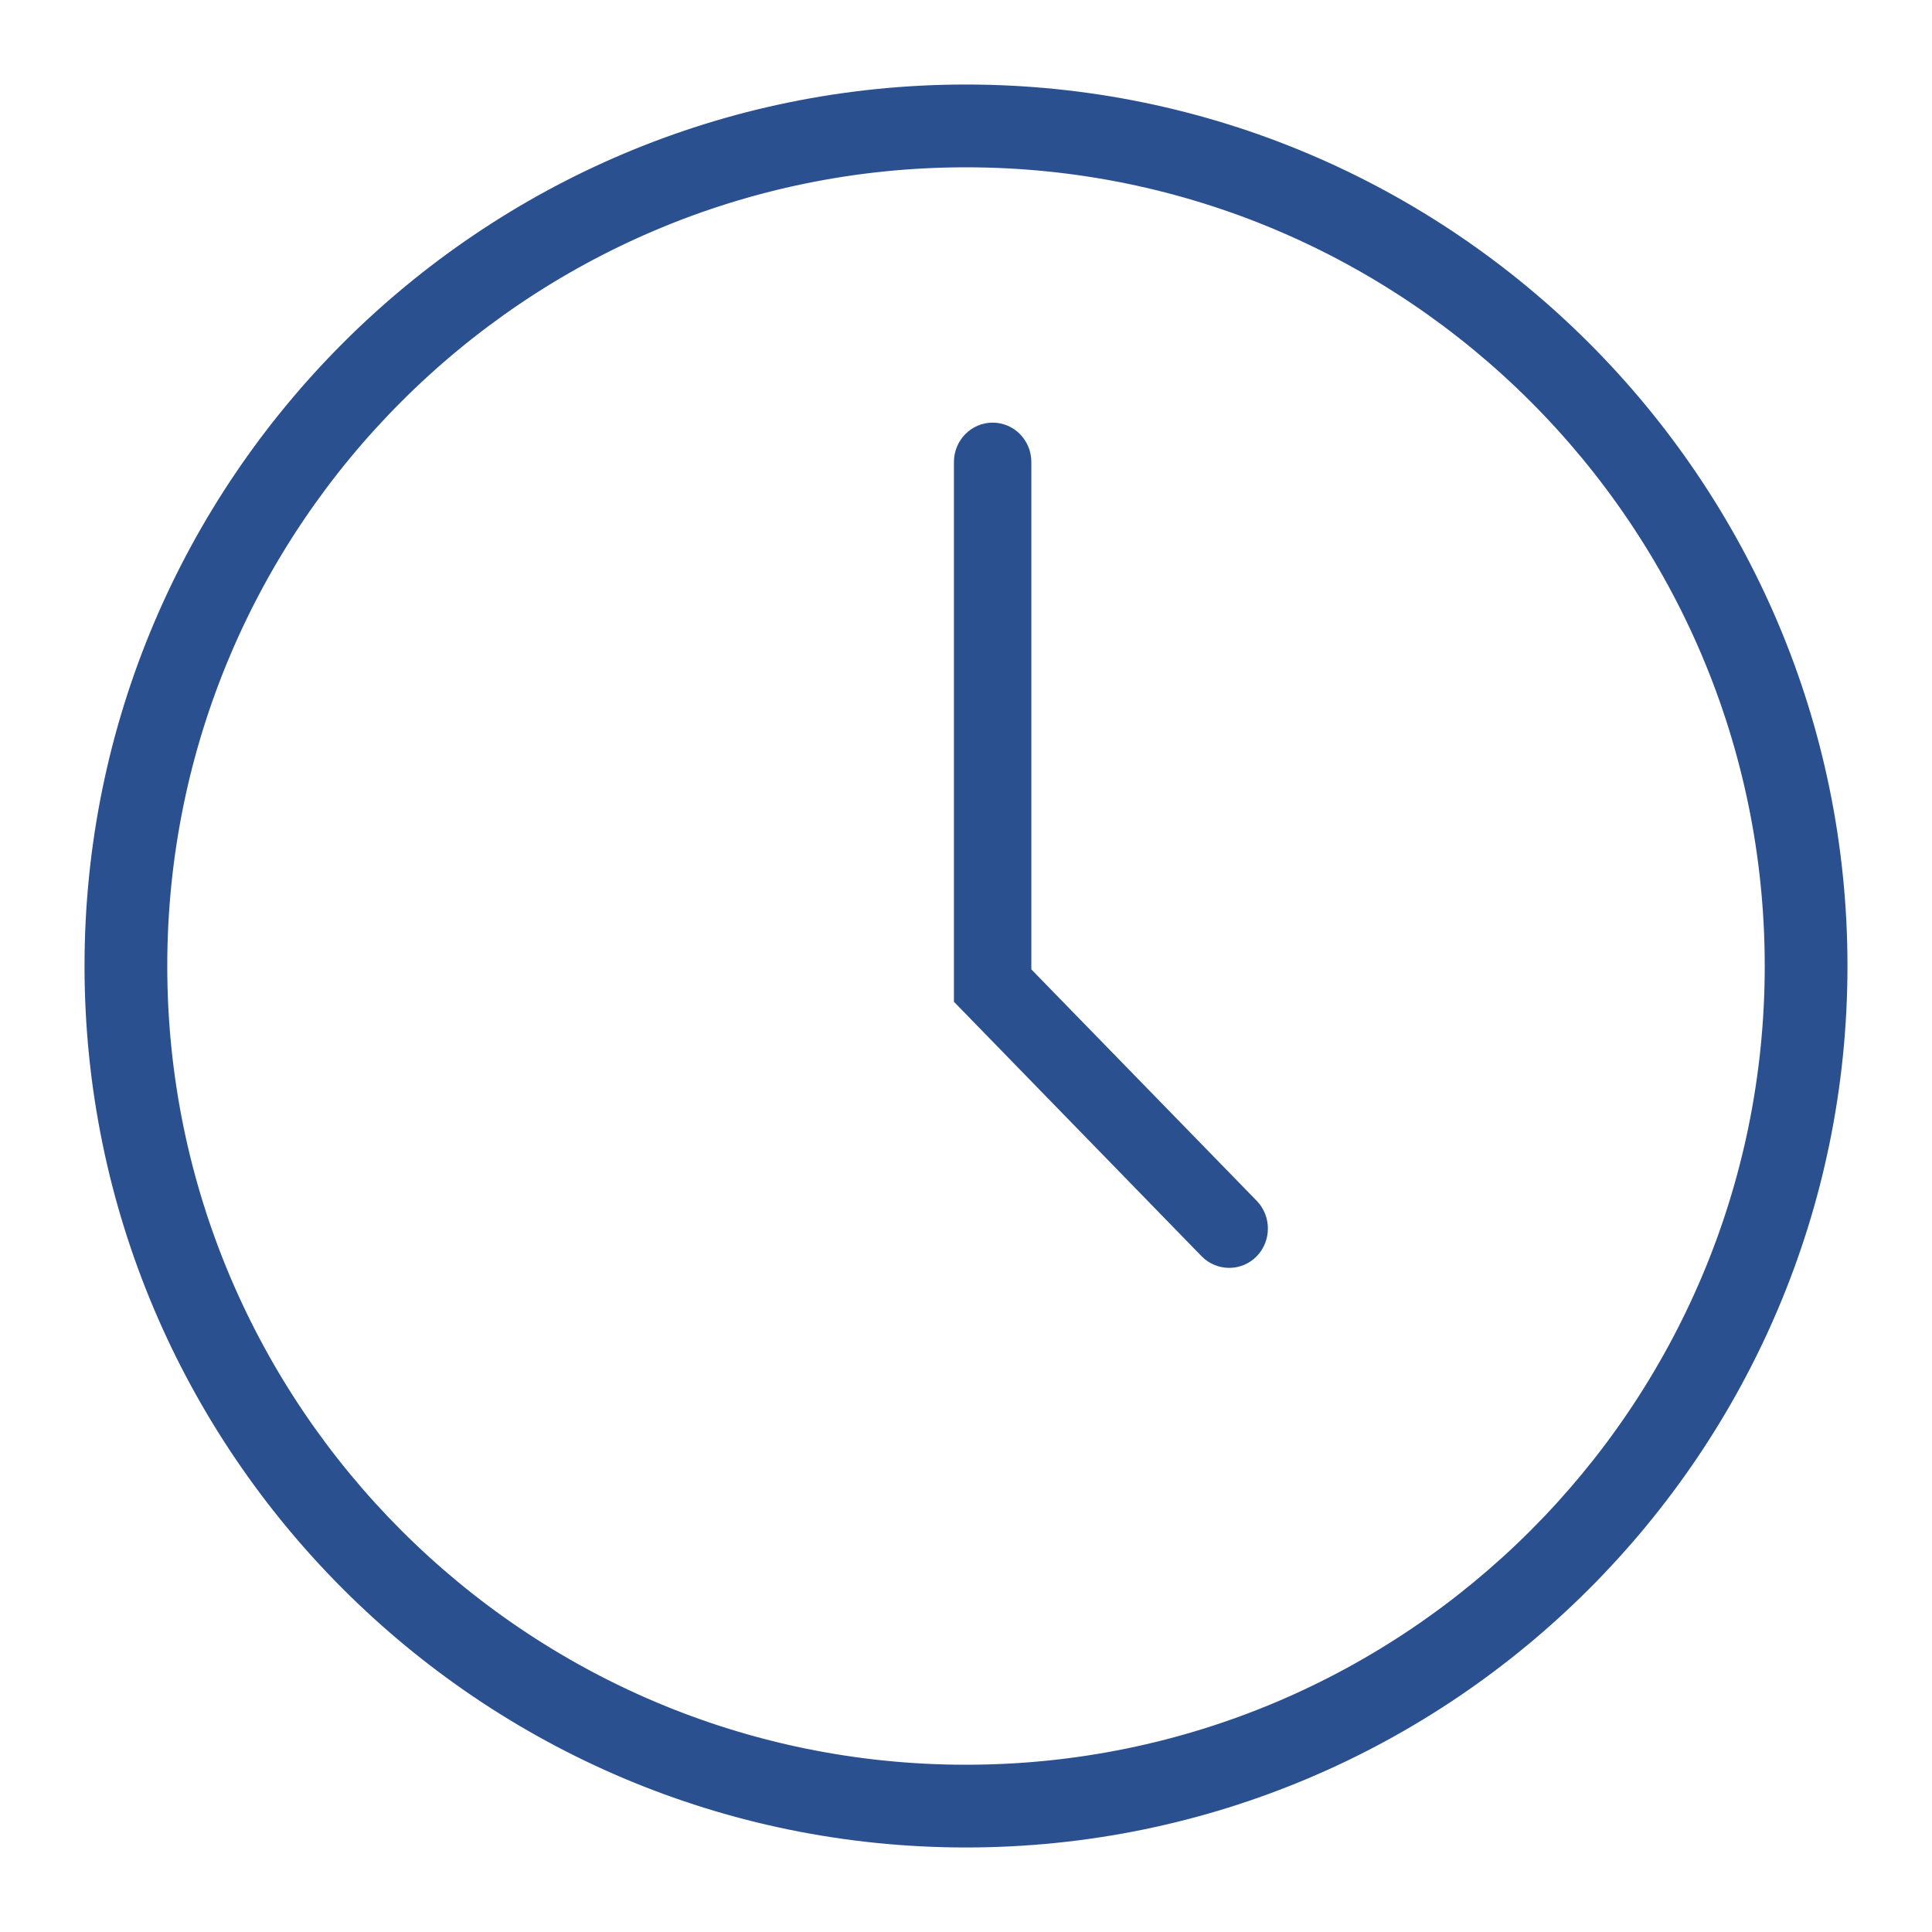 <svg width="40" height="40" viewBox="0 0 40 40" fill="none" xmlns="http://www.w3.org/2000/svg">
<path d="M20 3.214C10.742 3.214 3.213 10.745 3.213 20C3.213 29.258 10.742 36.787 20 36.787C29.257 36.787 36.787 29.258 36.787 20C36.787 10.745 29.257 3.214 20 3.214ZM20 38C10.075 38 2 29.926 2 20C2 10.075 10.075 2 20 2C29.925 2 38 10.075 38 20C38 29.926 29.925 38 20 38Z" fill="#2B5090" stroke="#2B5090" stroke-width="0.5"/>
<path d="M25.45 26C25.309 26 25.166 25.946 25.058 25.836L20 20.639V9.566C20 9.252 20.248 9 20.552 9C20.855 9 21.103 9.252 21.103 9.566V20.172L25.839 25.035C26.054 25.255 26.054 25.615 25.839 25.836C25.731 25.946 25.591 26 25.45 26Z" fill="#2B5090" stroke="#2B5090" stroke-width="0.5"/>
</svg>
